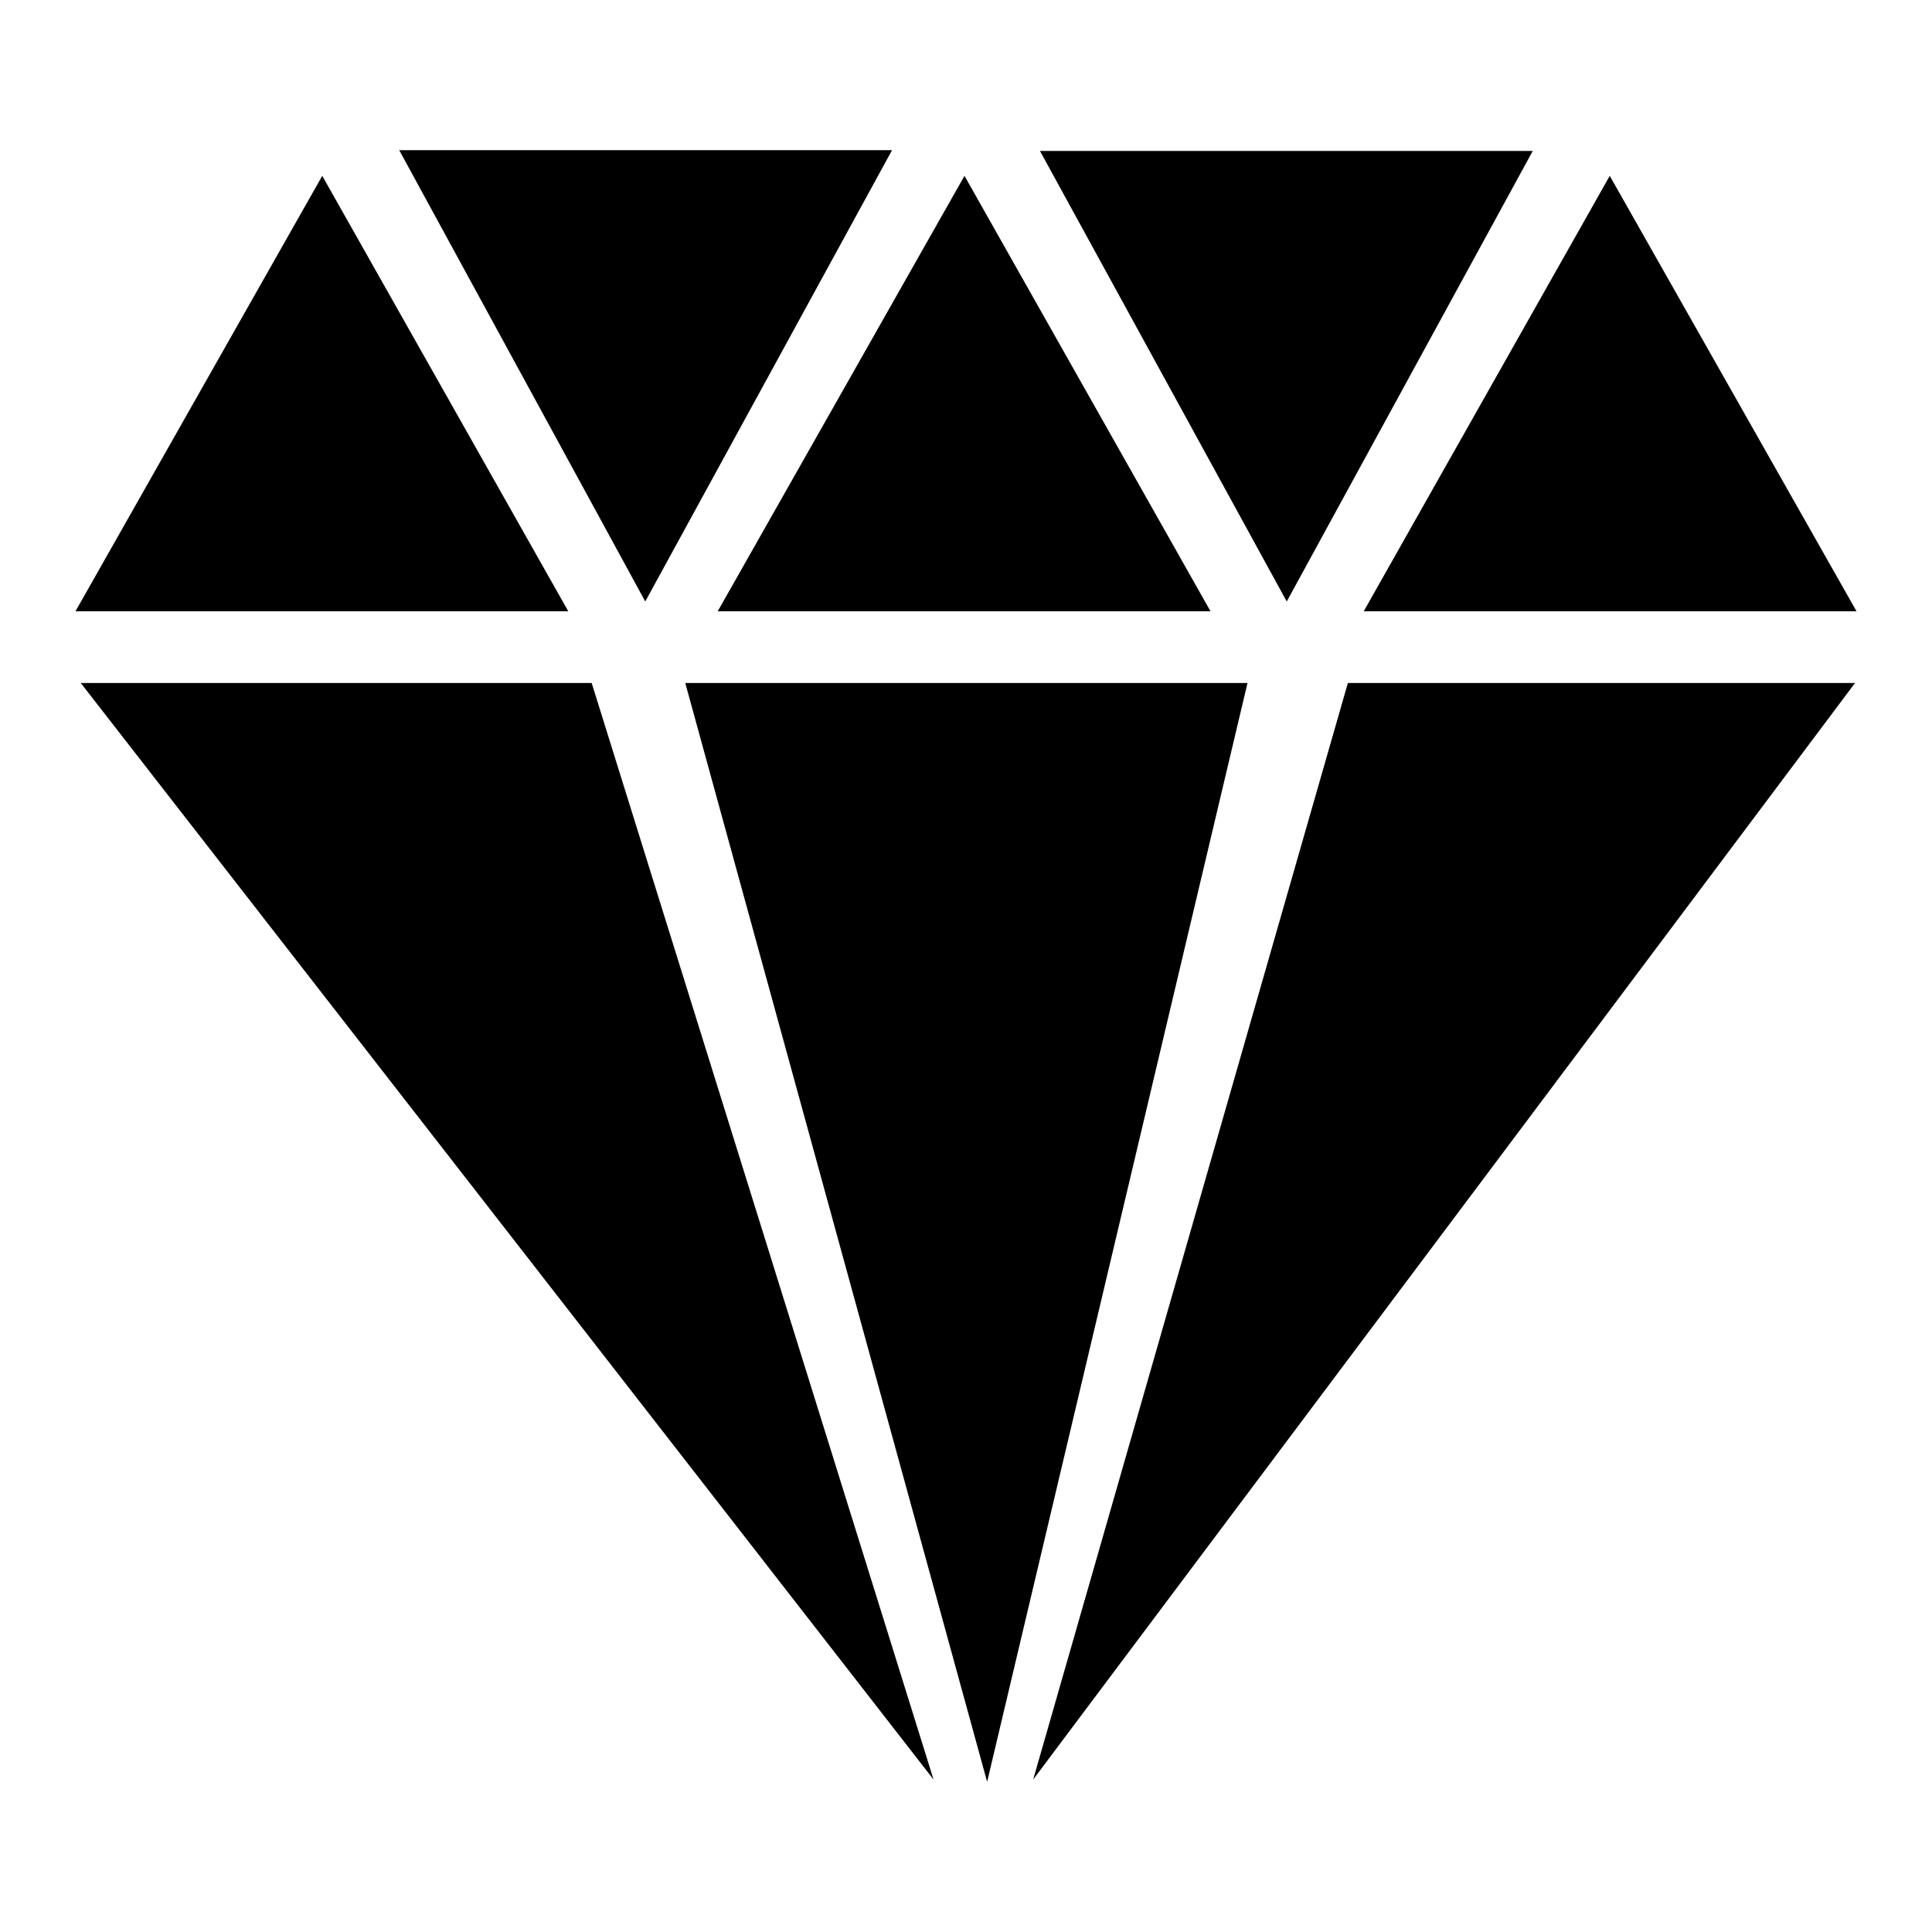 <?xml version="1.0" encoding="utf-8"?>
<!-- Svg Vector Icons : http://www.onlinewebfonts.com/icon -->
<!DOCTYPE svg PUBLIC "-//W3C//DTD SVG 1.1//EN" "http://www.w3.org/Graphics/SVG/1.1/DTD/svg11.dtd">
<svg version="1.1" xmlns="http://www.w3.org/2000/svg" xmlns:xlink="http://www.w3.org/1999/xlink" x="0px" y="0px" viewBox="0 0 256 256" enable-background="new 0 0 256 256" xml:space="preserve">
<g><g><path fill="#000000" d="M10.7,90.5h67.7l45.3,145.3L10.7,90.5L10.7,90.5z M130.8,236.1l-40-145.6h74.5L130.8,236.1L130.8,236.1z M136.9,235.8l41.7-145.3h67.2L136.9,235.8L136.9,235.8z M180.7,81l32.6-57.7L246,81H180.7L180.7,81z M170.5,79.7l-32.7-59.7h65.3L170.5,79.7L170.5,79.7z M95.1,81l32.7-57.7L160.4,81H95.1L95.1,81z M85.5,79.7L52.9,19.9h65.3L85.5,79.7L85.5,79.7z M10,81l32.7-57.7L75.3,81H10L10,81z"/></g></g>
</svg>
